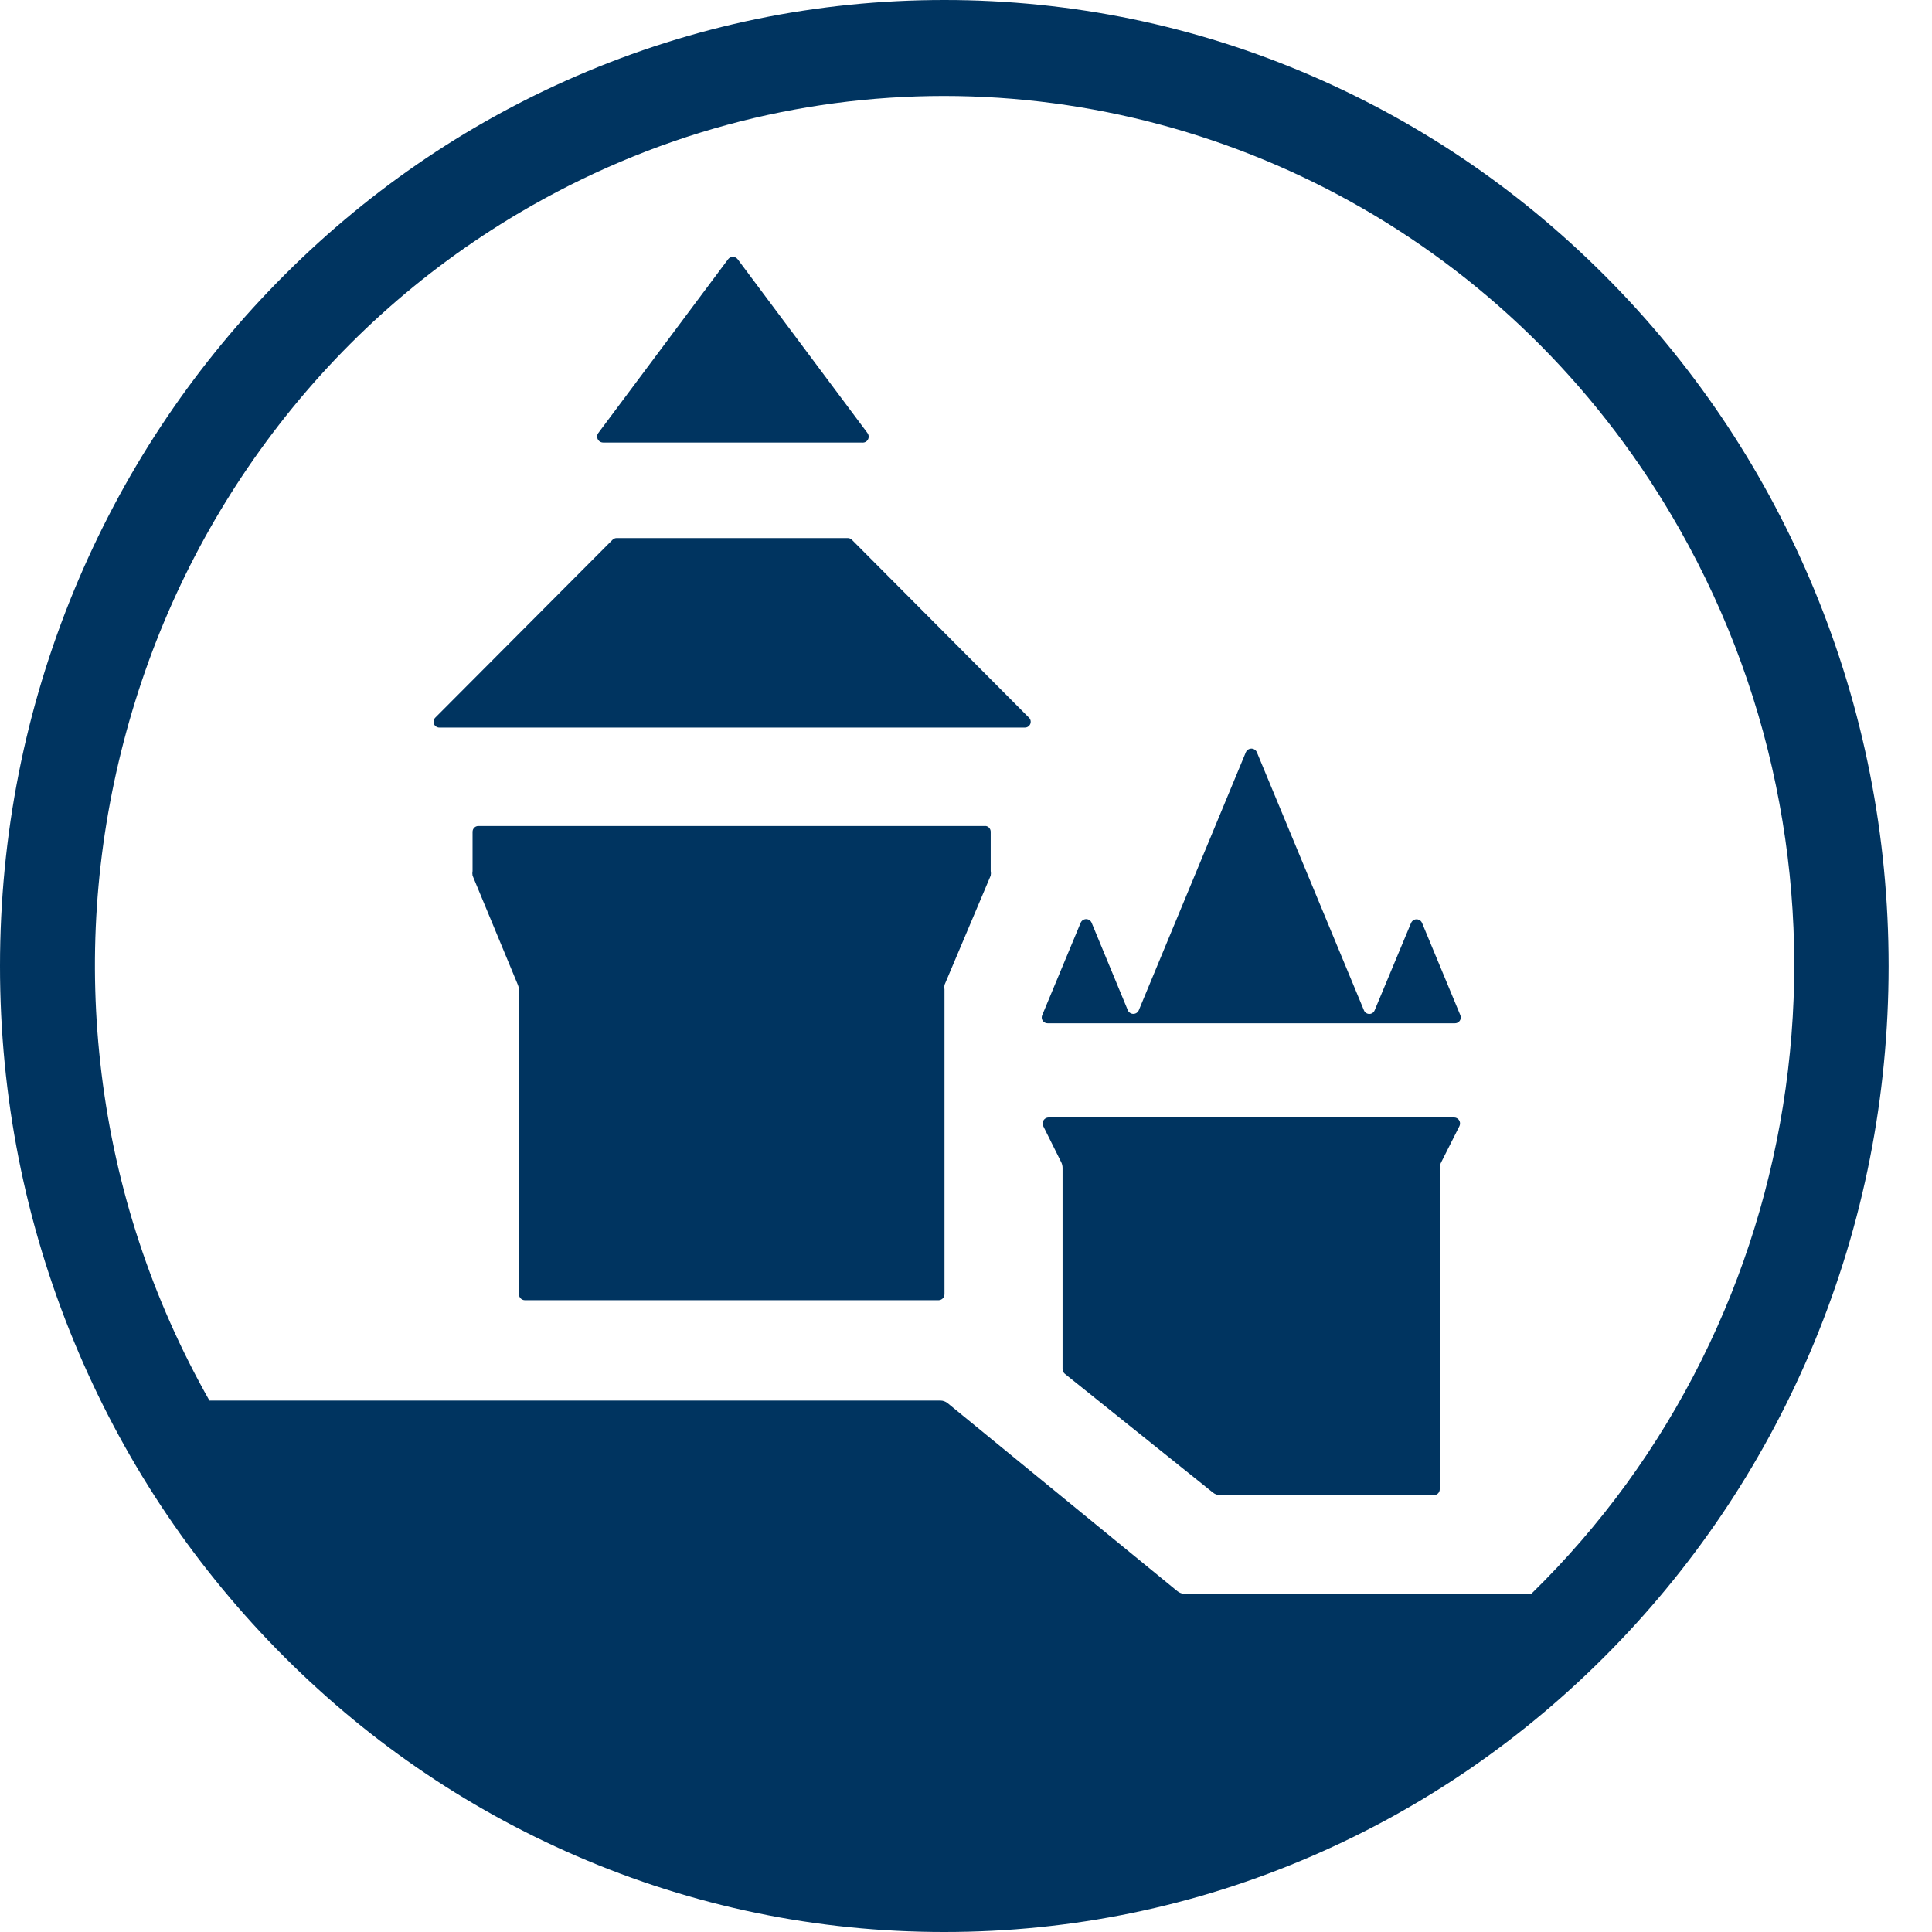 <?xml version="1.0" encoding="UTF-8"?>
<svg xmlns="http://www.w3.org/2000/svg" xmlns:xlink="http://www.w3.org/1999/xlink" width="180px" height="180px" viewBox="0 0 180 180" version="1.1">
<g id="surface1">
<path style=" stroke:none;fill-rule:nonzero;fill:rgb(0%,20.392%,37.647%);fill-opacity:1;" d="M 91.855 76.957 L 44.562 76.957 C 44.266 76.957 44.027 77.199 44.027 77.5 L 44.027 81.148 C 44 81.289 44 81.438 44.027 81.578 L 48.254 91.766 C 48.312 91.902 48.344 92.047 48.348 92.191 L 48.348 120.574 C 48.348 120.879 48.586 121.125 48.887 121.137 L 87.461 121.137 C 87.758 121.125 87.996 120.879 87.996 120.574 L 87.996 92.191 C 87.973 92.051 87.973 91.906 87.996 91.766 L 92.301 81.578 C 92.328 81.438 92.328 81.289 92.301 81.148 L 92.301 77.52 C 92.312 77.246 92.125 77.004 91.855 76.957 "/>
<path style=" stroke:none;fill-rule:nonzero;fill:rgb(0%,20.392%,37.647%);fill-opacity:1;" d="M 135.973 104.914 C 136.105 104.637 135.992 104.301 135.715 104.168 C 135.645 104.133 135.57 104.117 135.492 104.113 L 97.68 104.113 C 97.371 104.125 97.133 104.383 97.141 104.691 C 97.145 104.766 97.164 104.844 97.195 104.914 L 98.883 108.301 C 98.957 108.461 98.996 108.633 98.996 108.809 L 98.996 127.539 C 98.996 127.715 99.07 127.875 99.199 127.988 L 112.996 139.051 C 113.188 139.215 113.434 139.301 113.684 139.293 L 133.602 139.293 C 133.898 139.293 134.137 139.051 134.137 138.754 L 134.137 108.809 C 134.137 108.629 134.184 108.457 134.266 108.301 Z M 135.973 104.914 "/>
<path style=" stroke:none;fill-rule:nonzero;fill:rgb(0%,20.392%,37.647%);fill-opacity:1;" d="M 87.984 180 L 87.961 180 C 76.082 180 64.562 177.617 53.715 172.922 C 43.238 168.387 33.832 161.895 25.754 153.629 C 17.676 145.359 11.336 135.734 6.906 125.016 C 2.32 113.922 -0.004 102.133 0 89.984 C 0.004 77.836 2.332 66.051 6.918 54.957 C 11.352 44.242 17.695 34.617 25.777 26.355 C 33.855 18.09 43.266 11.602 53.738 7.07 C 64.586 2.379 76.105 0 87.977 0 L 87.996 0 C 99.871 0.004 111.391 2.383 122.234 7.078 C 132.711 11.613 142.117 18.102 150.195 26.367 C 158.273 34.633 164.613 44.258 169.043 54.973 C 173.633 66.07 175.957 77.852 175.957 90.004 L 175.957 90.02 C 175.953 102.168 173.625 113.953 169.039 125.047 C 164.605 135.762 158.262 145.383 150.184 153.648 C 142.105 161.91 132.695 168.398 122.223 172.93 C 111.379 177.621 99.859 180 87.984 180 Z M 87.938 8.941 C 81.129 8.941 74.348 9.844 67.781 11.621 C 61.012 13.457 54.48 16.223 48.359 19.844 C 39.113 25.32 31.191 32.488 24.812 41.141 C 18.652 49.5 14.188 58.895 11.535 69.055 C 8.887 79.215 8.188 89.633 9.461 100.023 C 10.777 110.777 14.156 121.027 19.512 130.488 L 87.609 130.488 C 87.855 130.488 88.098 130.574 88.293 130.734 L 109.695 148.246 C 109.891 148.402 110.133 148.492 110.379 148.492 L 142.668 148.492 C 149.16 142.152 154.504 134.809 158.555 126.664 C 162.504 118.727 165.133 110.219 166.367 101.379 C 167.602 92.543 167.406 83.621 165.789 74.871 C 164.133 65.891 161.012 57.309 156.516 49.363 C 152.918 43.008 148.523 37.203 143.453 32.105 C 138.535 27.164 132.988 22.898 126.969 19.426 C 115.082 12.566 101.582 8.941 87.938 8.941 Z M 87.938 8.941 "/>
<path style=" stroke:none;fill-rule:nonzero;fill:rgb(0%,20.392%,37.647%);fill-opacity:1;" d="M 80.297 41.23 L 56.191 41.23 C 55.883 41.23 55.633 40.98 55.633 40.672 C 55.633 40.551 55.672 40.434 55.746 40.34 L 67.836 24.152 C 68.02 23.906 68.371 23.859 68.613 24.043 C 68.656 24.074 68.695 24.109 68.727 24.152 L 80.816 40.34 C 81.004 40.582 80.961 40.934 80.719 41.121 C 80.598 41.215 80.445 41.254 80.297 41.23 "/>
<path style=" stroke:none;fill-rule:nonzero;fill:rgb(0%,20.392%,37.647%);fill-opacity:1;" d="M 95.473 67.785 L 40.949 67.785 C 40.652 67.797 40.402 67.562 40.391 67.266 C 40.387 67.109 40.449 66.961 40.559 66.855 L 57.062 50.297 C 57.168 50.191 57.309 50.129 57.453 50.129 L 78.984 50.129 C 79.133 50.133 79.273 50.191 79.375 50.297 L 95.859 66.855 C 96.078 67.059 96.086 67.402 95.879 67.617 C 95.773 67.73 95.625 67.793 95.473 67.785 "/>
<path style=" stroke:none;fill-rule:nonzero;fill:rgb(0%,20.392%,37.647%);fill-opacity:1;" d="M 132.488 85.984 C 132.367 85.703 132.039 85.574 131.754 85.695 C 131.629 85.754 131.523 85.855 131.469 85.984 L 128.074 94.125 C 127.969 94.402 127.656 94.539 127.379 94.43 C 127.238 94.375 127.129 94.266 127.074 94.125 L 117.098 70.082 C 116.973 69.797 116.645 69.668 116.363 69.793 C 116.234 69.848 116.133 69.953 116.074 70.082 L 106.098 94.125 C 105.977 94.406 105.648 94.539 105.367 94.414 C 105.238 94.355 105.133 94.254 105.078 94.125 L 101.703 85.969 C 101.582 85.684 101.254 85.555 100.973 85.68 C 100.844 85.734 100.738 85.84 100.684 85.969 L 97.105 94.57 C 96.98 94.844 97.102 95.164 97.371 95.285 C 97.445 95.32 97.523 95.336 97.605 95.336 L 135.547 95.336 C 135.844 95.34 136.09 95.105 136.098 94.805 C 136.098 94.723 136.082 94.645 136.051 94.57 Z M 132.488 85.984 "/>
</g>
</svg>
